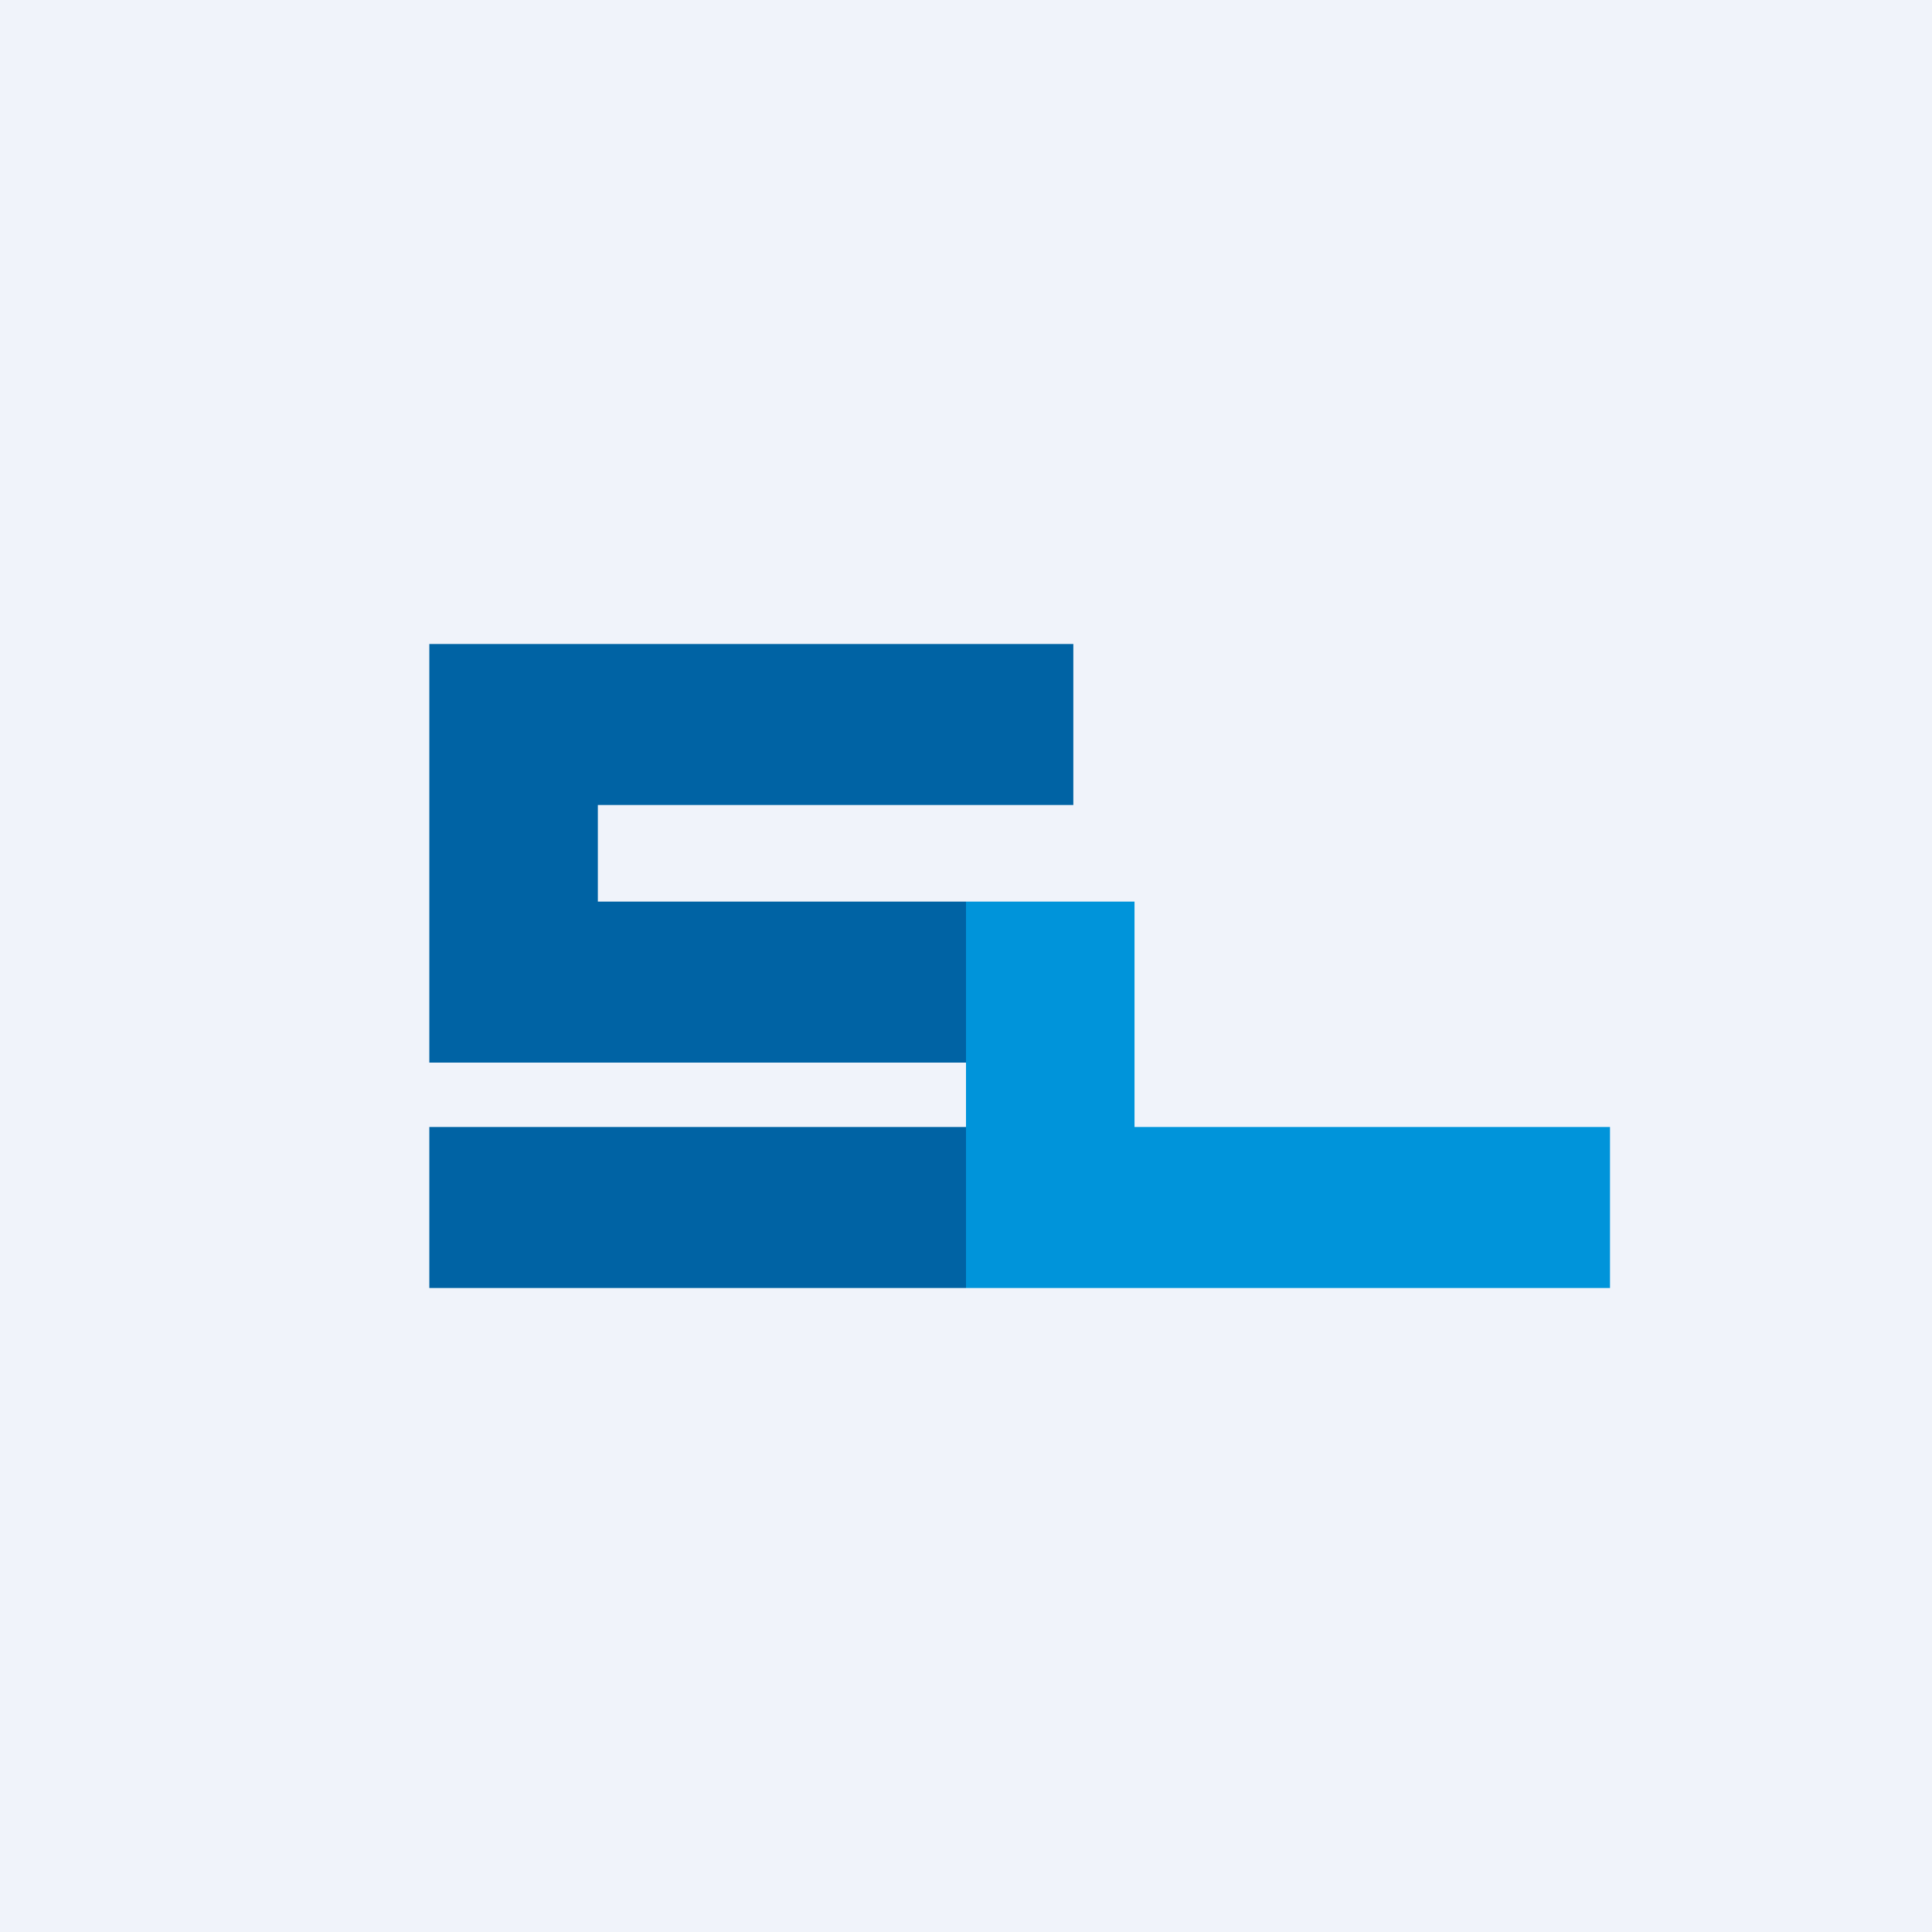 <!-- by TradingView --><svg width="18" height="18" viewBox="0 0 18 18" xmlns="http://www.w3.org/2000/svg"><path fill="#F0F3FA" d="M0 0h18v18H0z"/><path d="M4 6h6v1.5H5.57v.9H9v1.5H4V6Zm0 4.5h5V12H4v-1.5Z" fill="#0063A4"/><path d="M9 10.5V8.4h1.57v2.1H15V12H9v-1.5Z" fill="#0094DA"/></svg>
